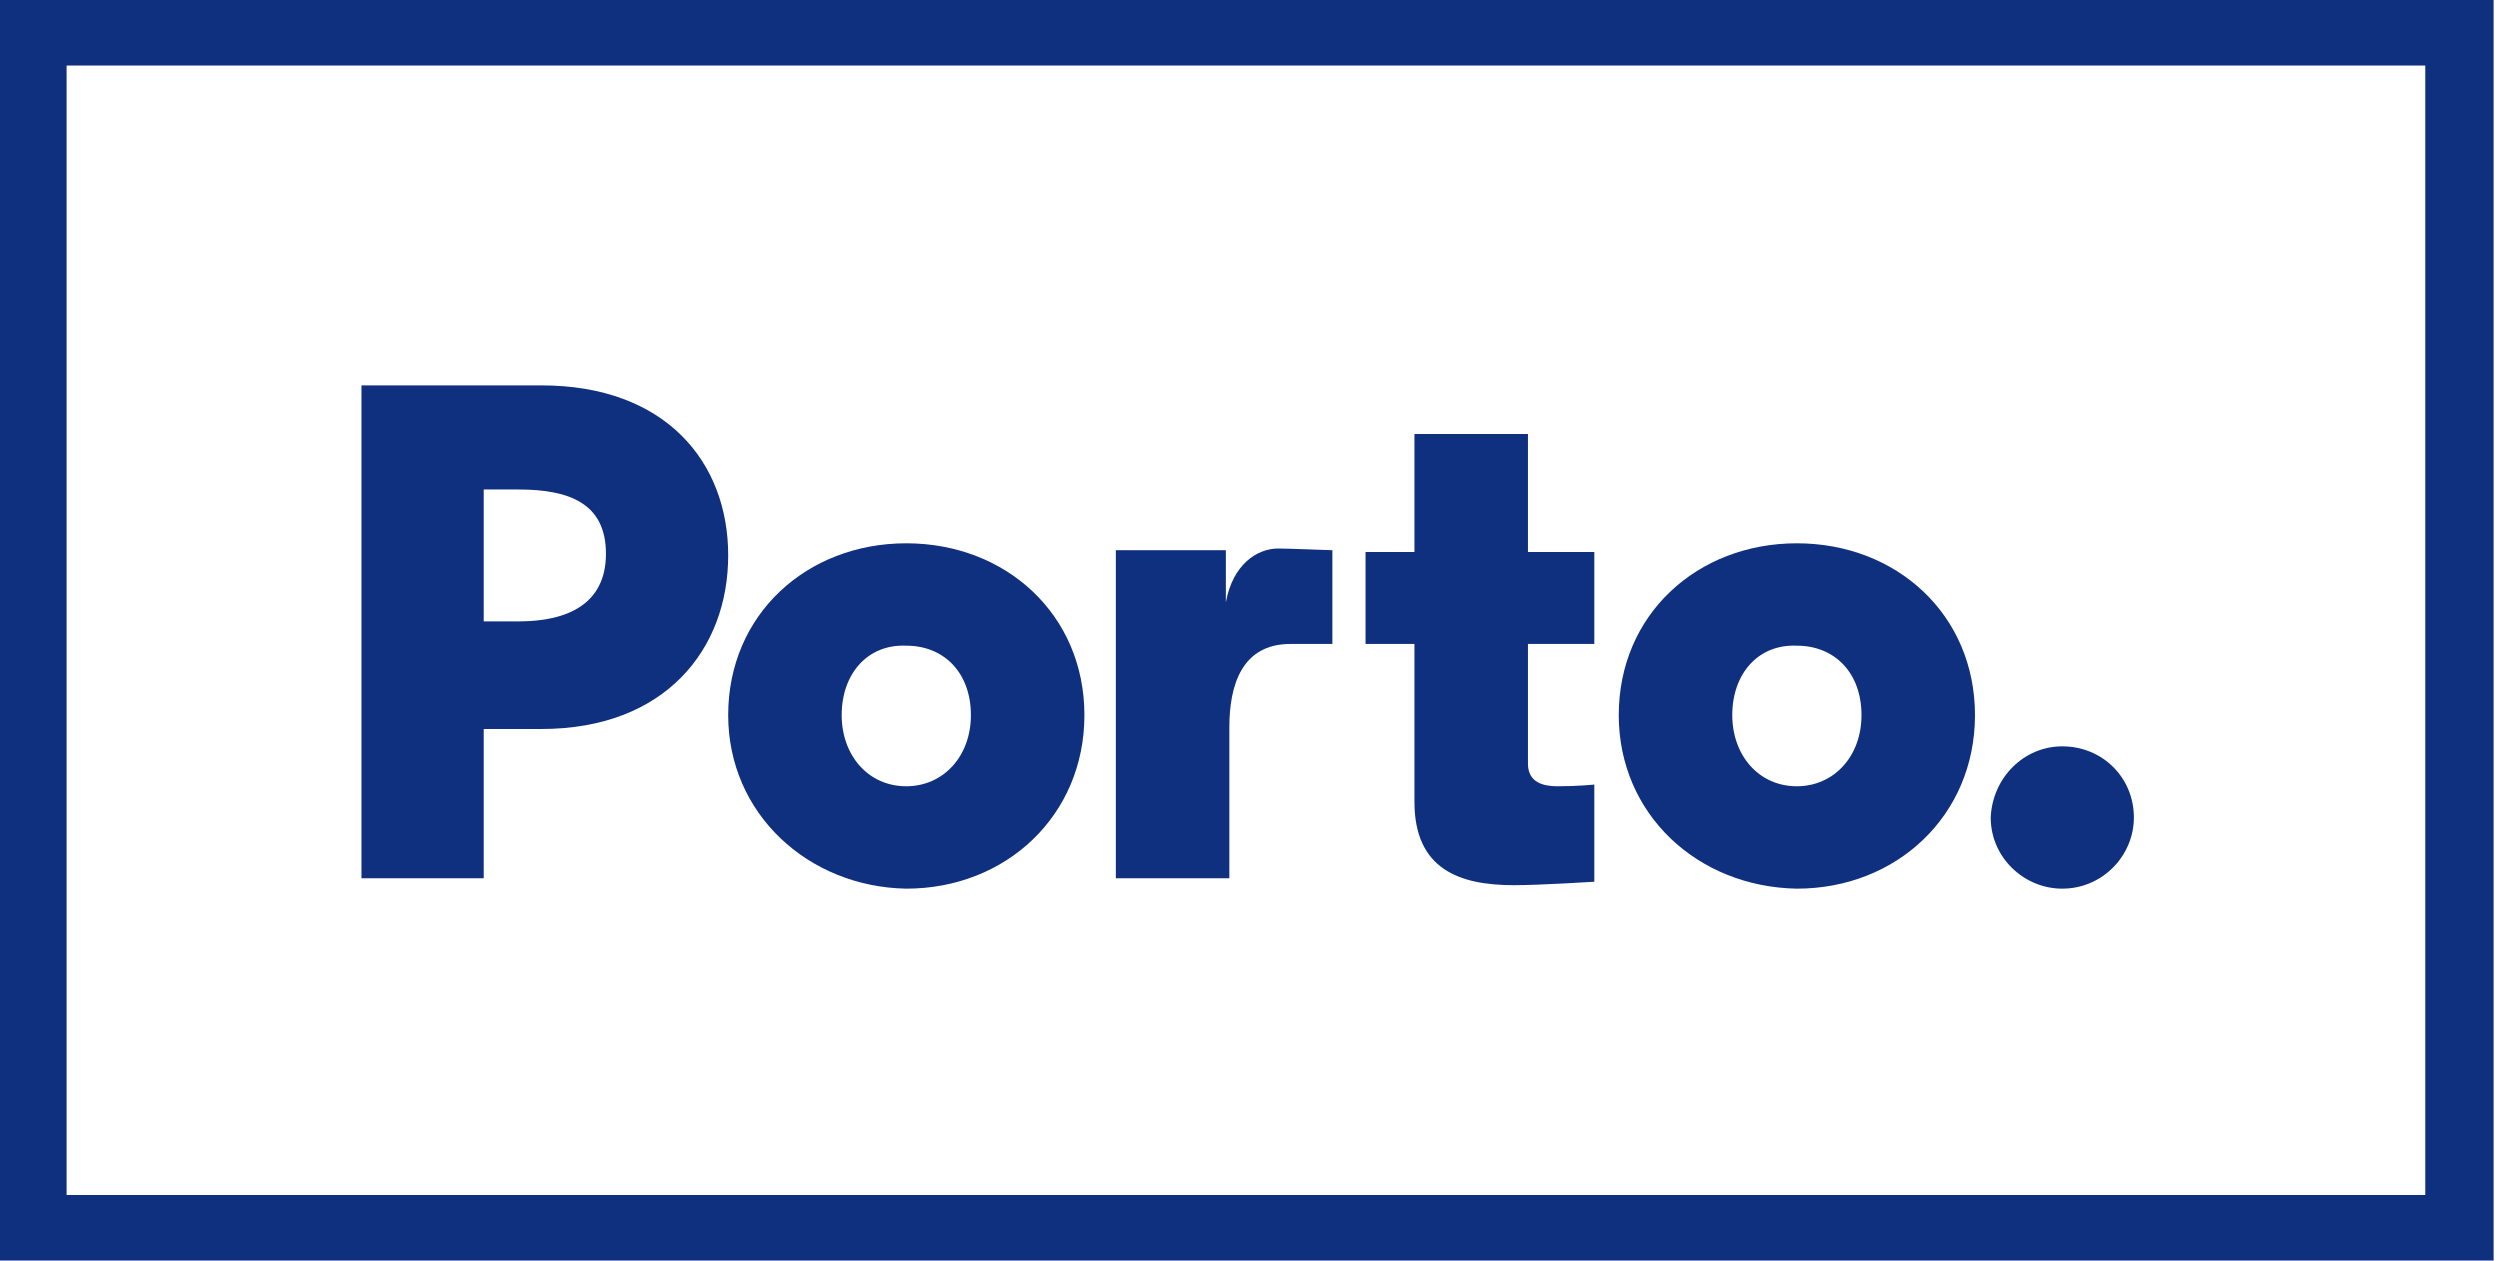 <svg xmlns="http://www.w3.org/2000/svg" xmlns:xlink="http://www.w3.org/1999/xlink" width="119px" height="60px" viewBox="0 0 119 60"><title>logoazul</title><desc>Created with Sketch.</desc><g id="PORTO-AMBIENTE" stroke="none" stroke-width="1" fill="none" fill-rule="evenodd"><g id="logoazul" fill="#0F2F7F" fill-rule="nonzero"><path d="M118.696,60 L0,60 L0,0 L118.696,0 L118.696,60 Z M3.17,56.881 L115.443,56.881 L115.443,3.119 L3.17,3.119 L3.17,56.881 Z" id="Shape"></path><g id="Group" transform="translate(16.957, 18.261)"><path d="M6.068,23.543 L0.249,23.543 L0.249,0.083 L8.811,0.083 C14.712,0.083 17.705,3.717 17.705,8.178 C17.705,12.639 14.712,16.439 8.811,16.439 L6.068,16.439 L6.068,23.543 Z M6.068,5.039 L6.068,11.317 L7.73,11.317 C10.058,11.317 11.886,10.491 11.886,8.096 C11.886,5.7 10.141,5.039 7.73,5.039 L6.068,5.039 L6.068,5.039 Z" id="Shape"></path><path d="M17.705,15.778 C17.705,10.987 21.445,7.6 26.183,7.6 C30.921,7.6 34.661,10.987 34.661,15.778 C34.661,20.57 30.921,24.039 26.183,24.039 C21.528,23.957 17.705,20.487 17.705,15.778 Z M23.107,15.778 C23.107,17.678 24.354,19.165 26.183,19.165 C27.928,19.165 29.258,17.761 29.258,15.778 C29.258,13.796 28.012,12.474 26.183,12.474 C24.354,12.391 23.107,13.796 23.107,15.778 Z" id="Shape"></path><path d="M46.464,12.391 L44.469,12.391 C42.142,12.391 41.56,14.374 41.56,16.357 L41.56,23.543 L36.157,23.543 L36.157,7.93 L41.394,7.93 L41.394,10.409 C41.726,8.591 42.89,7.848 43.887,7.848 C44.303,7.848 46.464,7.93 46.464,7.93 L46.464,12.391 L46.464,12.391 Z" id="Path"></path><path d="M55.774,2.396 L55.774,8.013 L58.932,8.013 L58.932,12.391 L55.774,12.391 L55.774,18.091 C55.774,19 56.522,19.165 57.187,19.165 C58.184,19.165 58.932,19.083 58.932,19.083 L58.932,23.709 C58.932,23.709 56.355,23.874 55.109,23.874 C52.532,23.874 50.371,23.13 50.371,19.909 L50.371,12.391 L48.043,12.391 L48.043,8.013 L50.371,8.013 L50.371,2.396 L55.774,2.396 Z" id="Path"></path><path d="M60.096,15.778 C60.096,10.987 63.836,7.6 68.574,7.6 C73.312,7.6 77.052,10.987 77.052,15.778 C77.052,20.57 73.312,24.039 68.574,24.039 C63.836,23.957 60.096,20.487 60.096,15.778 Z M65.499,15.778 C65.499,17.678 66.746,19.165 68.574,19.165 C70.32,19.165 71.65,17.761 71.65,15.778 C71.65,13.796 70.403,12.474 68.574,12.474 C66.746,12.391 65.499,13.796 65.499,15.778 Z" id="Shape"></path><path d="M81.208,17.265 C83.12,17.265 84.616,18.752 84.616,20.652 C84.616,22.47 83.12,24.039 81.208,24.039 C79.38,24.039 77.801,22.552 77.801,20.652 C77.884,18.752 79.38,17.265 81.208,17.265 Z" id="Path"></path></g></g></g></svg>